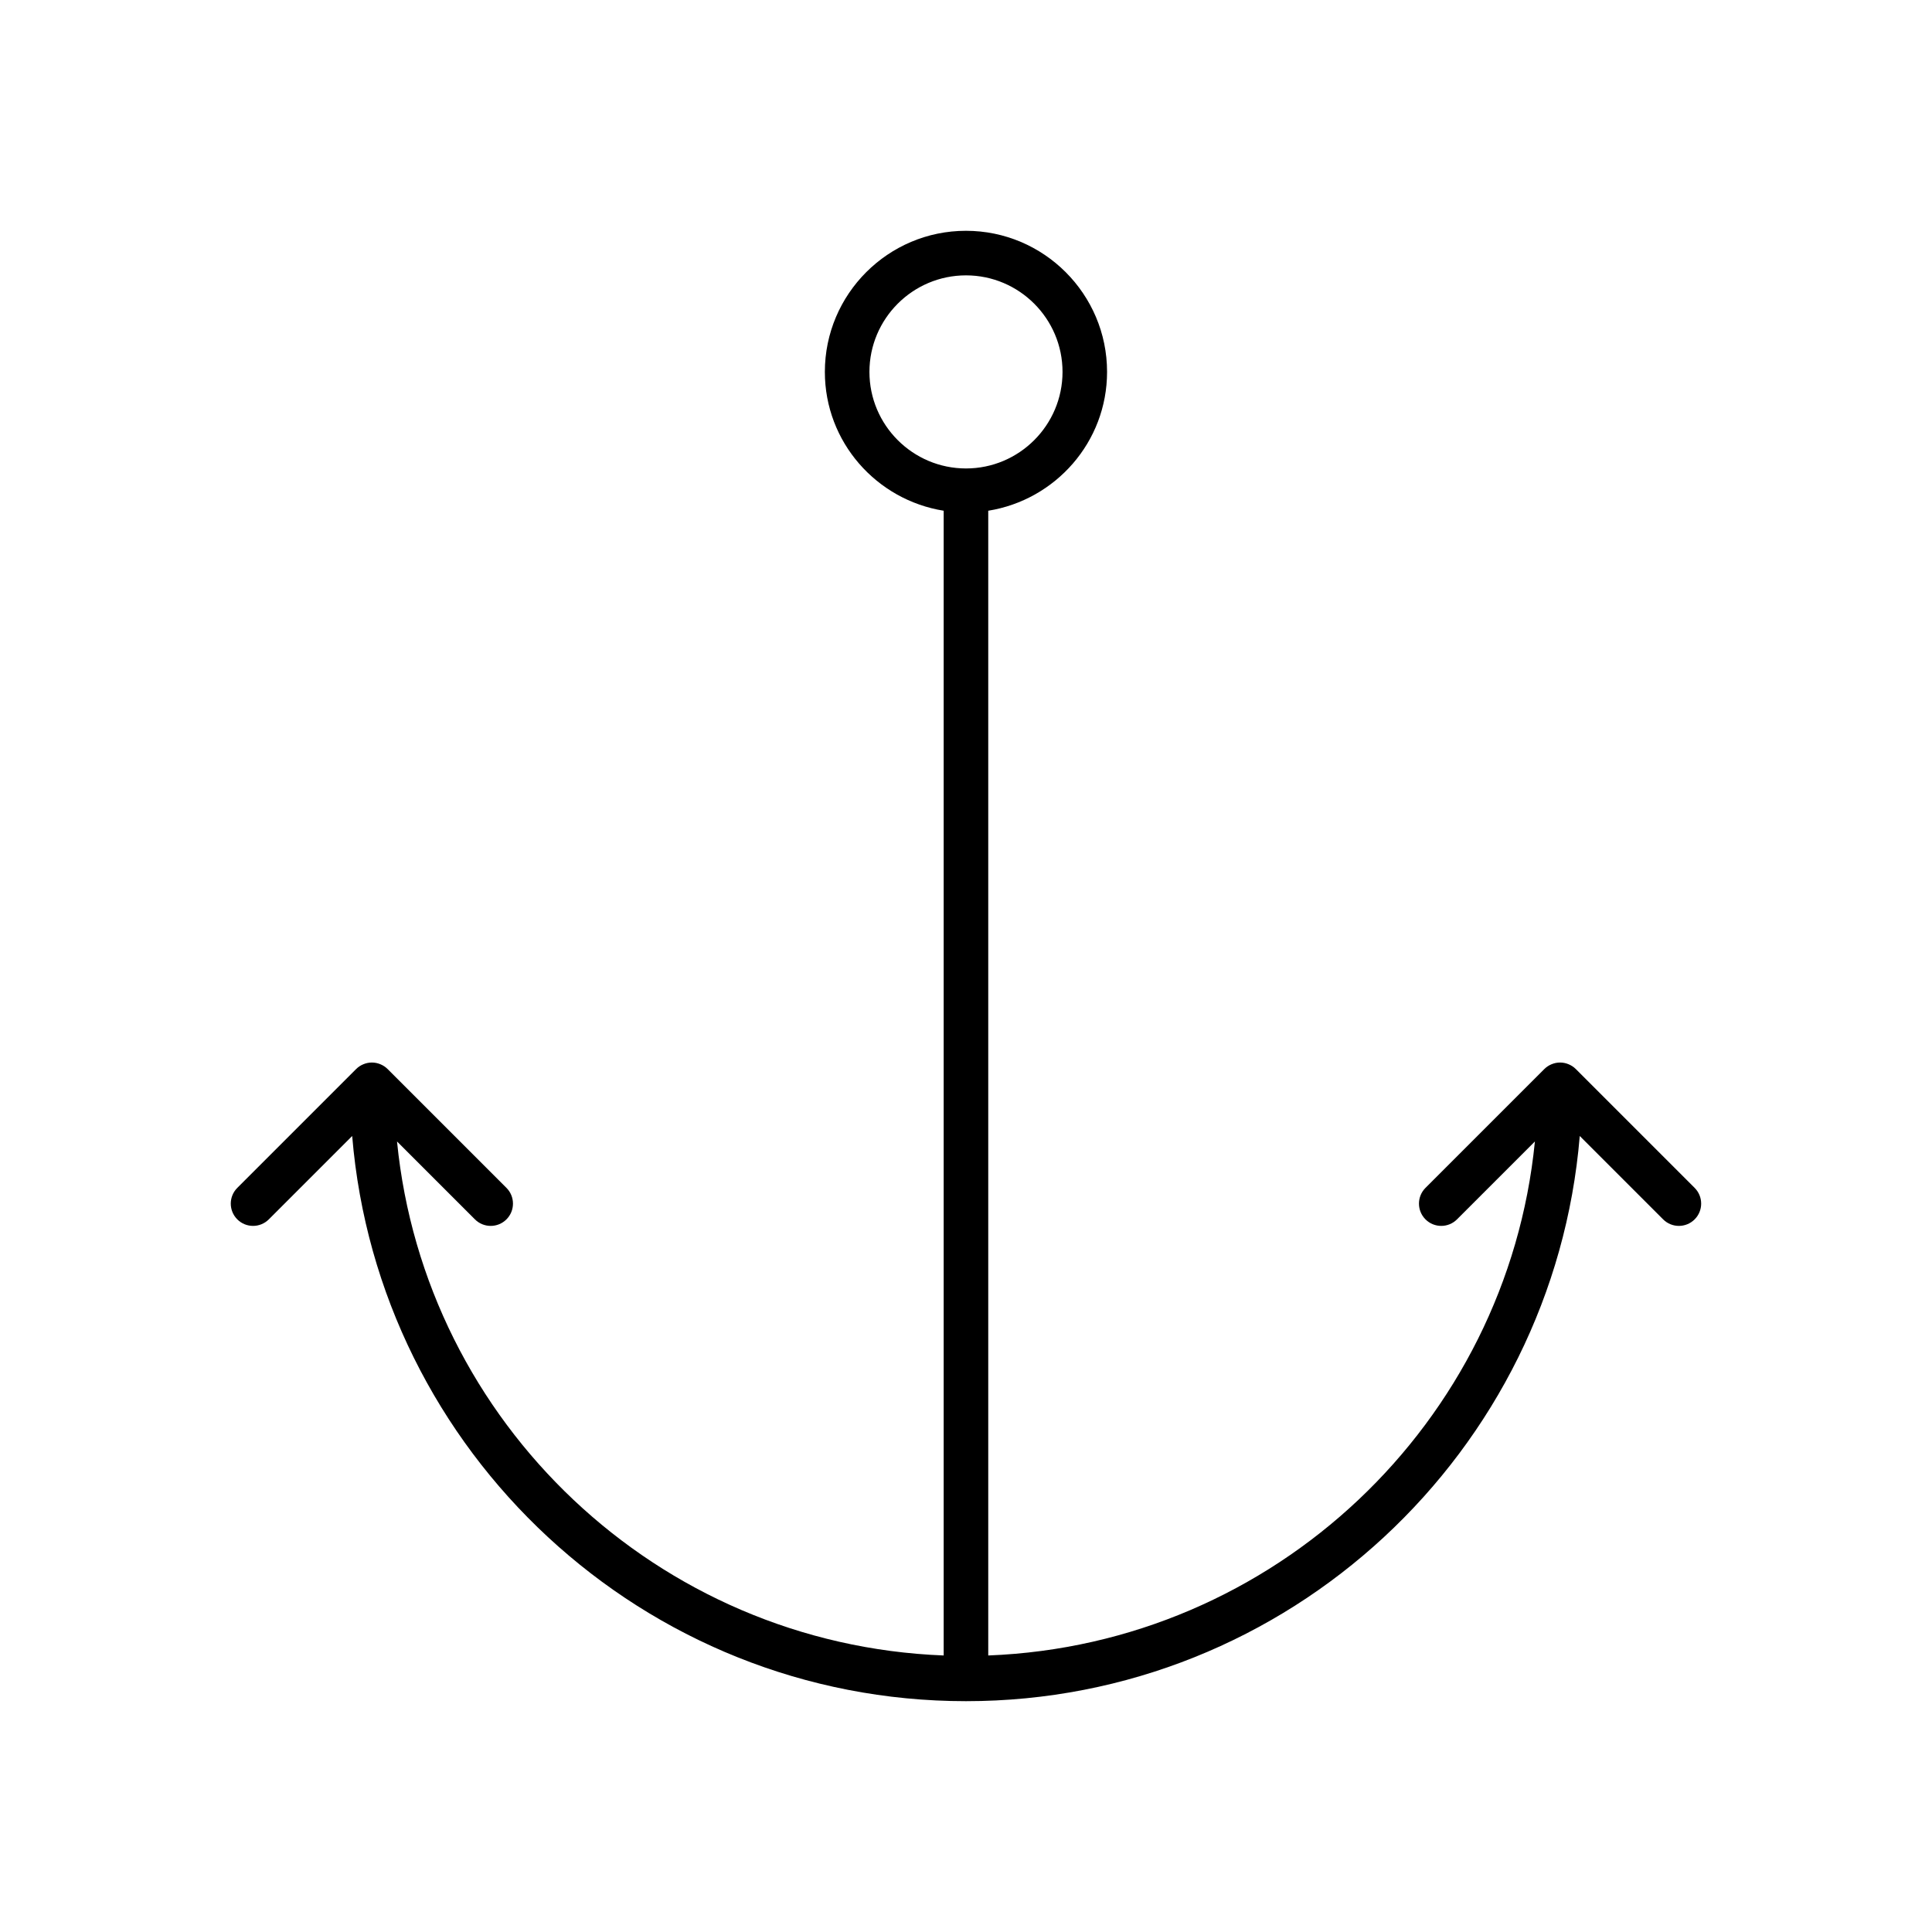 <?xml version="1.0" encoding="UTF-8"?>
<!-- Uploaded to: SVG Repo, www.svgrepo.com, Generator: SVG Repo Mixer Tools -->
<svg fill="#000000" width="800px" height="800px" version="1.1" viewBox="144 144 512 512" xmlns="http://www.w3.org/2000/svg">
 <path d="m561.61 427.31c-0.566-0.566-1.223-0.984-1.918-1.273-0.695-0.289-1.457-0.457-2.258-0.457s-1.559 0.168-2.258 0.457c-0.695 0.289-1.352 0.707-1.918 1.273l-31.488 31.488c-2.305 2.305-2.305 6.043 0 8.348 2.305 2.305 6.043 2.305 8.348 0l20.648-20.648c-7.367 74.59-69.078 133.28-144.87 136.22v-303.37c17.805-2.856 31.488-18.199 31.488-36.793 0-20.617-16.773-37.391-37.391-37.391-20.621-0.004-37.395 16.773-37.395 37.391 0 18.598 13.684 33.941 31.488 36.793v303.37c-75.789-2.941-137.5-61.633-144.87-136.22l20.648 20.648c1.152 1.152 2.664 1.73 4.176 1.73s3.019-0.578 4.176-1.73c2.305-2.305 2.305-6.043 0-8.348l-31.488-31.488c-0.566-0.566-1.223-0.984-1.918-1.273-0.699-0.289-1.457-0.457-2.258-0.457-0.801 0-1.559 0.168-2.258 0.457-0.695 0.289-1.352 0.707-1.918 1.273l-31.488 31.488c-2.305 2.305-2.305 6.043 0 8.348 2.305 2.305 6.043 2.305 8.348 0l22.098-22.098c6.934 83.73 77.172 149.78 162.66 149.78s155.72-66.051 162.66-149.78l22.098 22.098c1.152 1.152 2.664 1.73 4.172 1.73 1.512 0 3.019-0.578 4.176-1.73 2.305-2.305 2.305-6.043 0-8.348zm-187.2-184.75c0-14.105 11.477-25.586 25.586-25.586 14.105 0 25.586 11.477 25.586 25.586 0 14.105-11.477 25.586-25.586 25.586-14.109-0.004-25.586-11.48-25.586-25.586z"/>
</svg>
